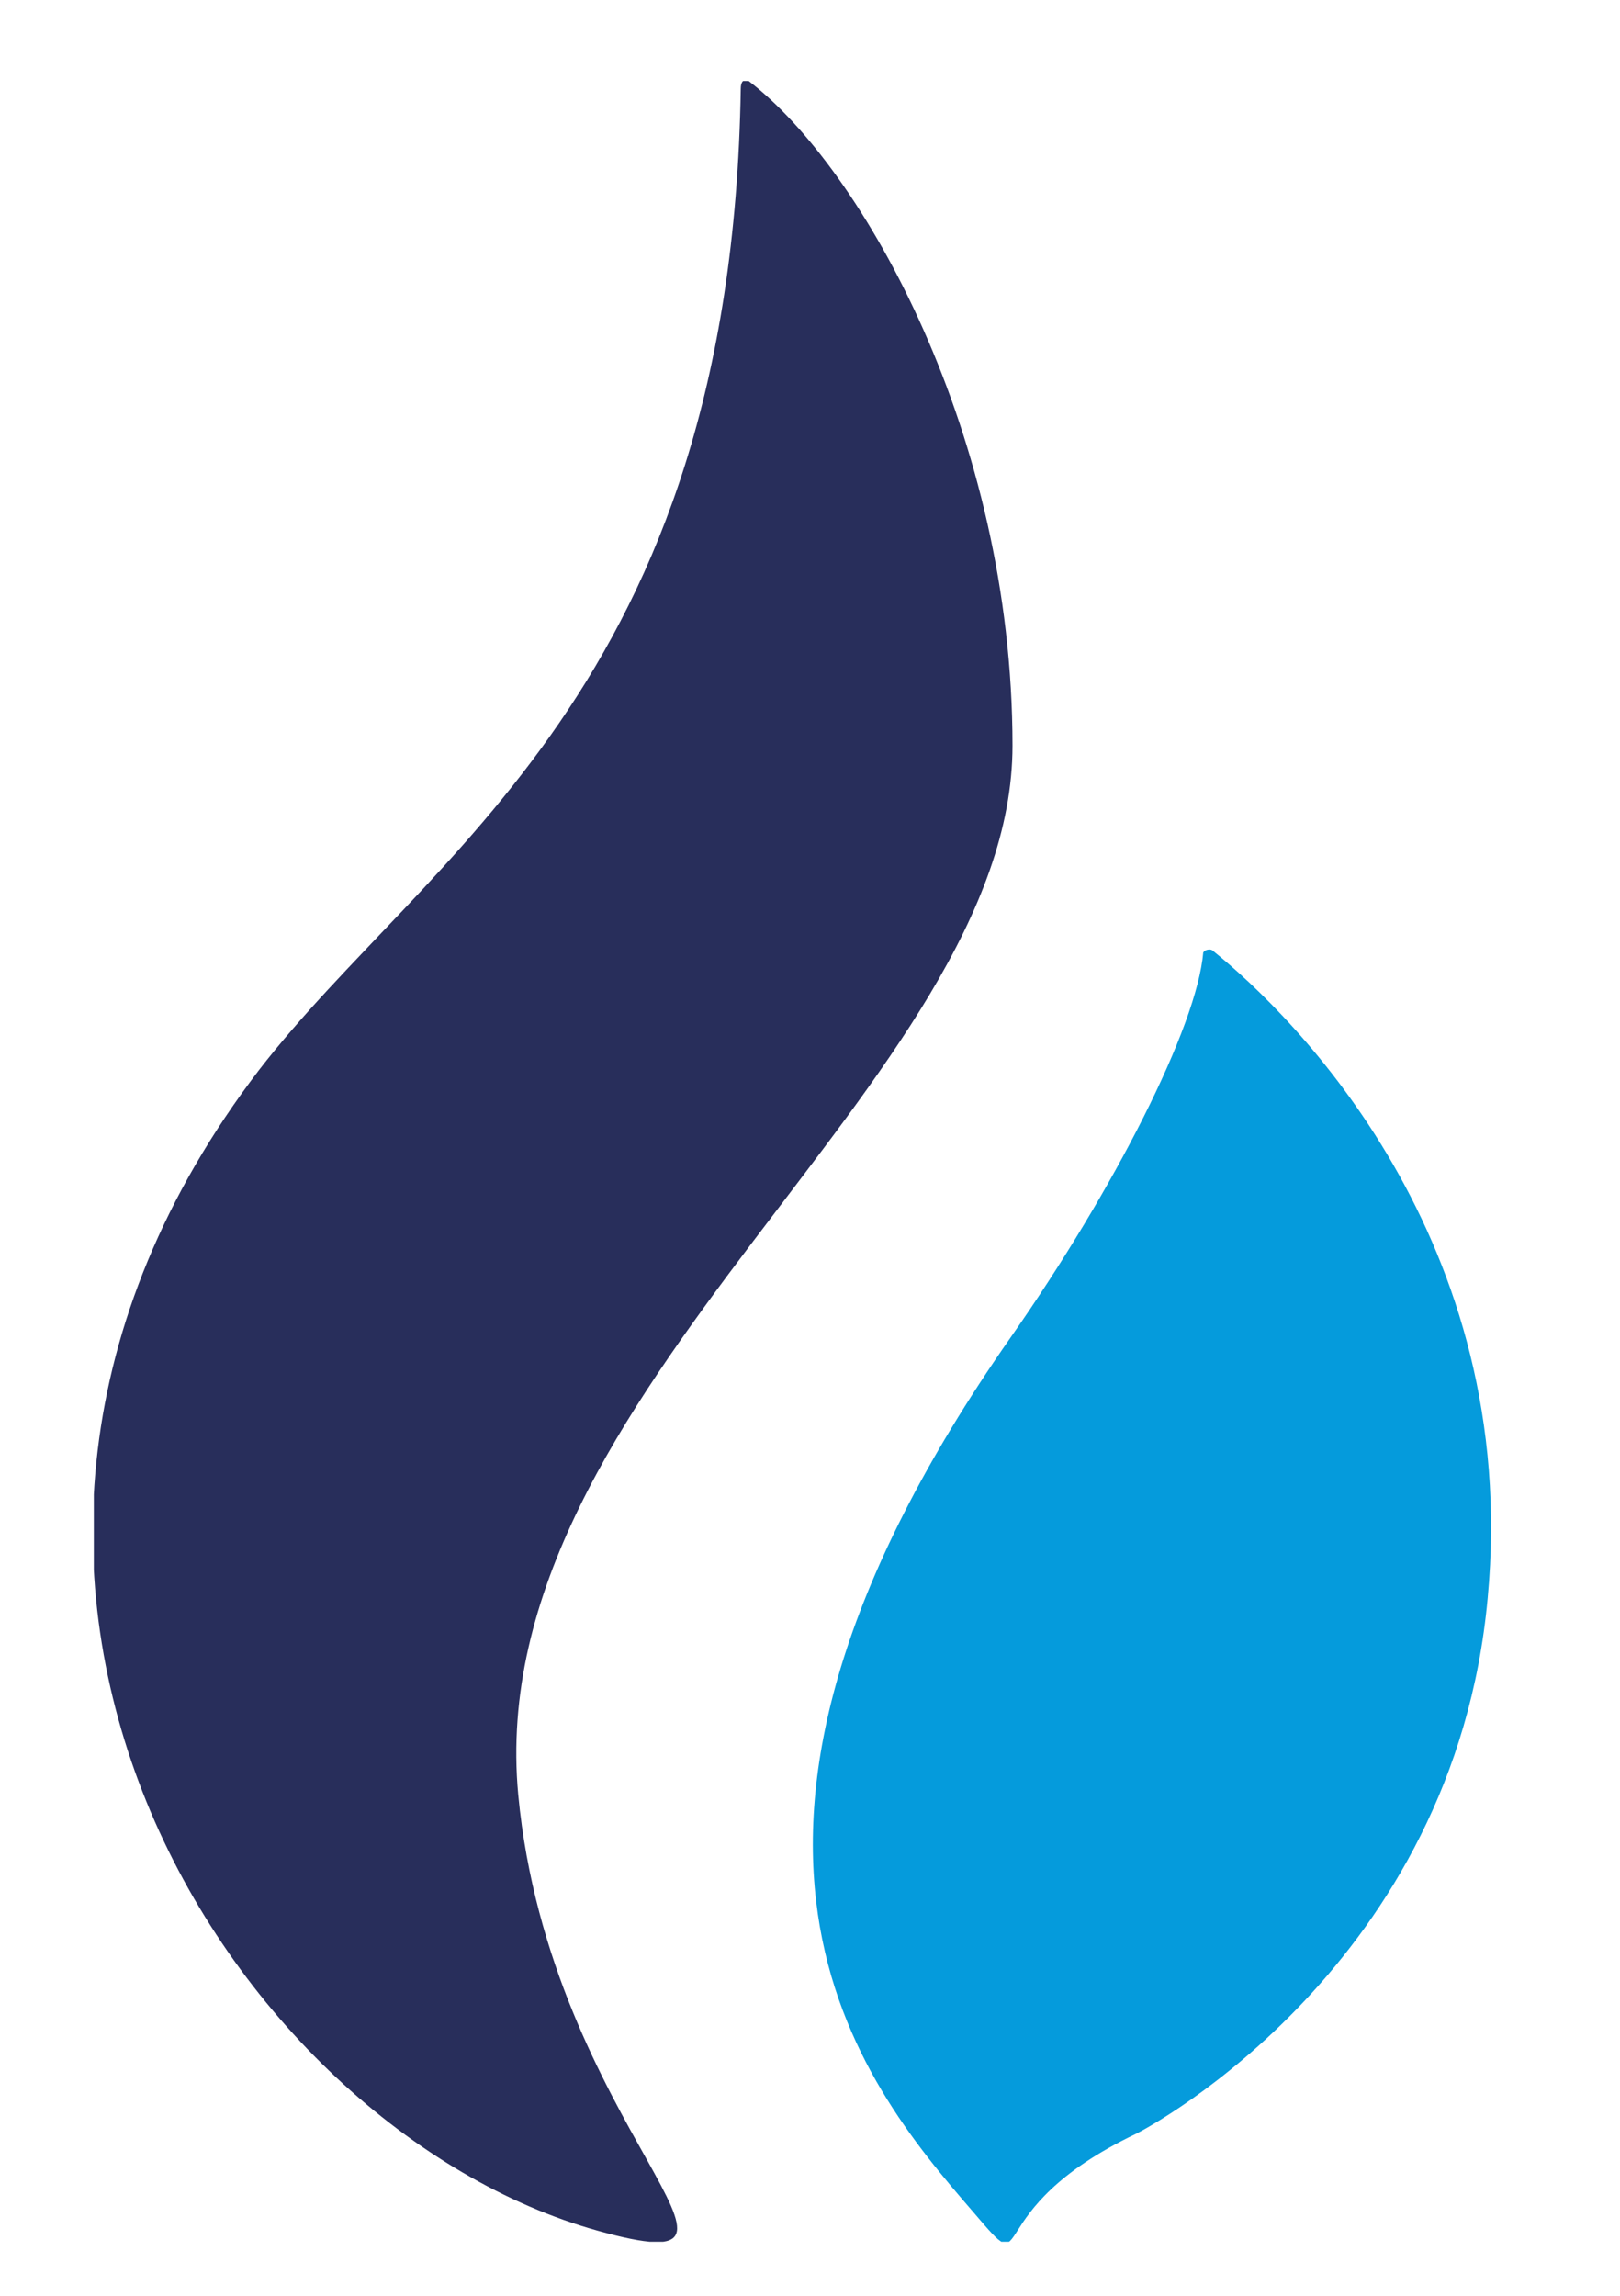<svg width="12" height="17" viewBox="0 0 12 17" fill="none" xmlns="http://www.w3.org/2000/svg">
<g clip-path="url(#clip0_9_9973)">
<path d="M7.5 5.521C7.5 3.225 6.393 1.248 5.546 0.6C5.546 0.6 5.487 0.565 5.487 0.659C5.416 5.097 3.167 6.31 1.919 7.923C-0.941 11.667 1.719 15.764 4.427 16.518C5.946 16.941 4.074 15.764 3.839 13.292C3.556 10.29 7.5 8.005 7.5 5.521Z" fill="#282E5B"/>
<path d="M8.984 7.04C8.972 7.028 8.948 7.028 8.925 7.04C8.925 7.04 8.925 7.04 8.913 7.052C8.866 7.605 8.254 8.806 7.488 9.901C4.886 13.621 6.37 15.411 7.206 16.376C7.688 16.941 7.206 16.376 8.418 15.799C8.513 15.752 10.773 14.551 11.02 11.832C11.268 9.183 9.584 7.523 8.984 7.04Z" fill="#059BDC"/>
</g>
<defs>
<clipPath id="clip0_9_9973">
<rect width="10.361" height="16" fill="white" transform="translate(0.695 0.6)"/>
</clipPath>
</defs>
</svg>
